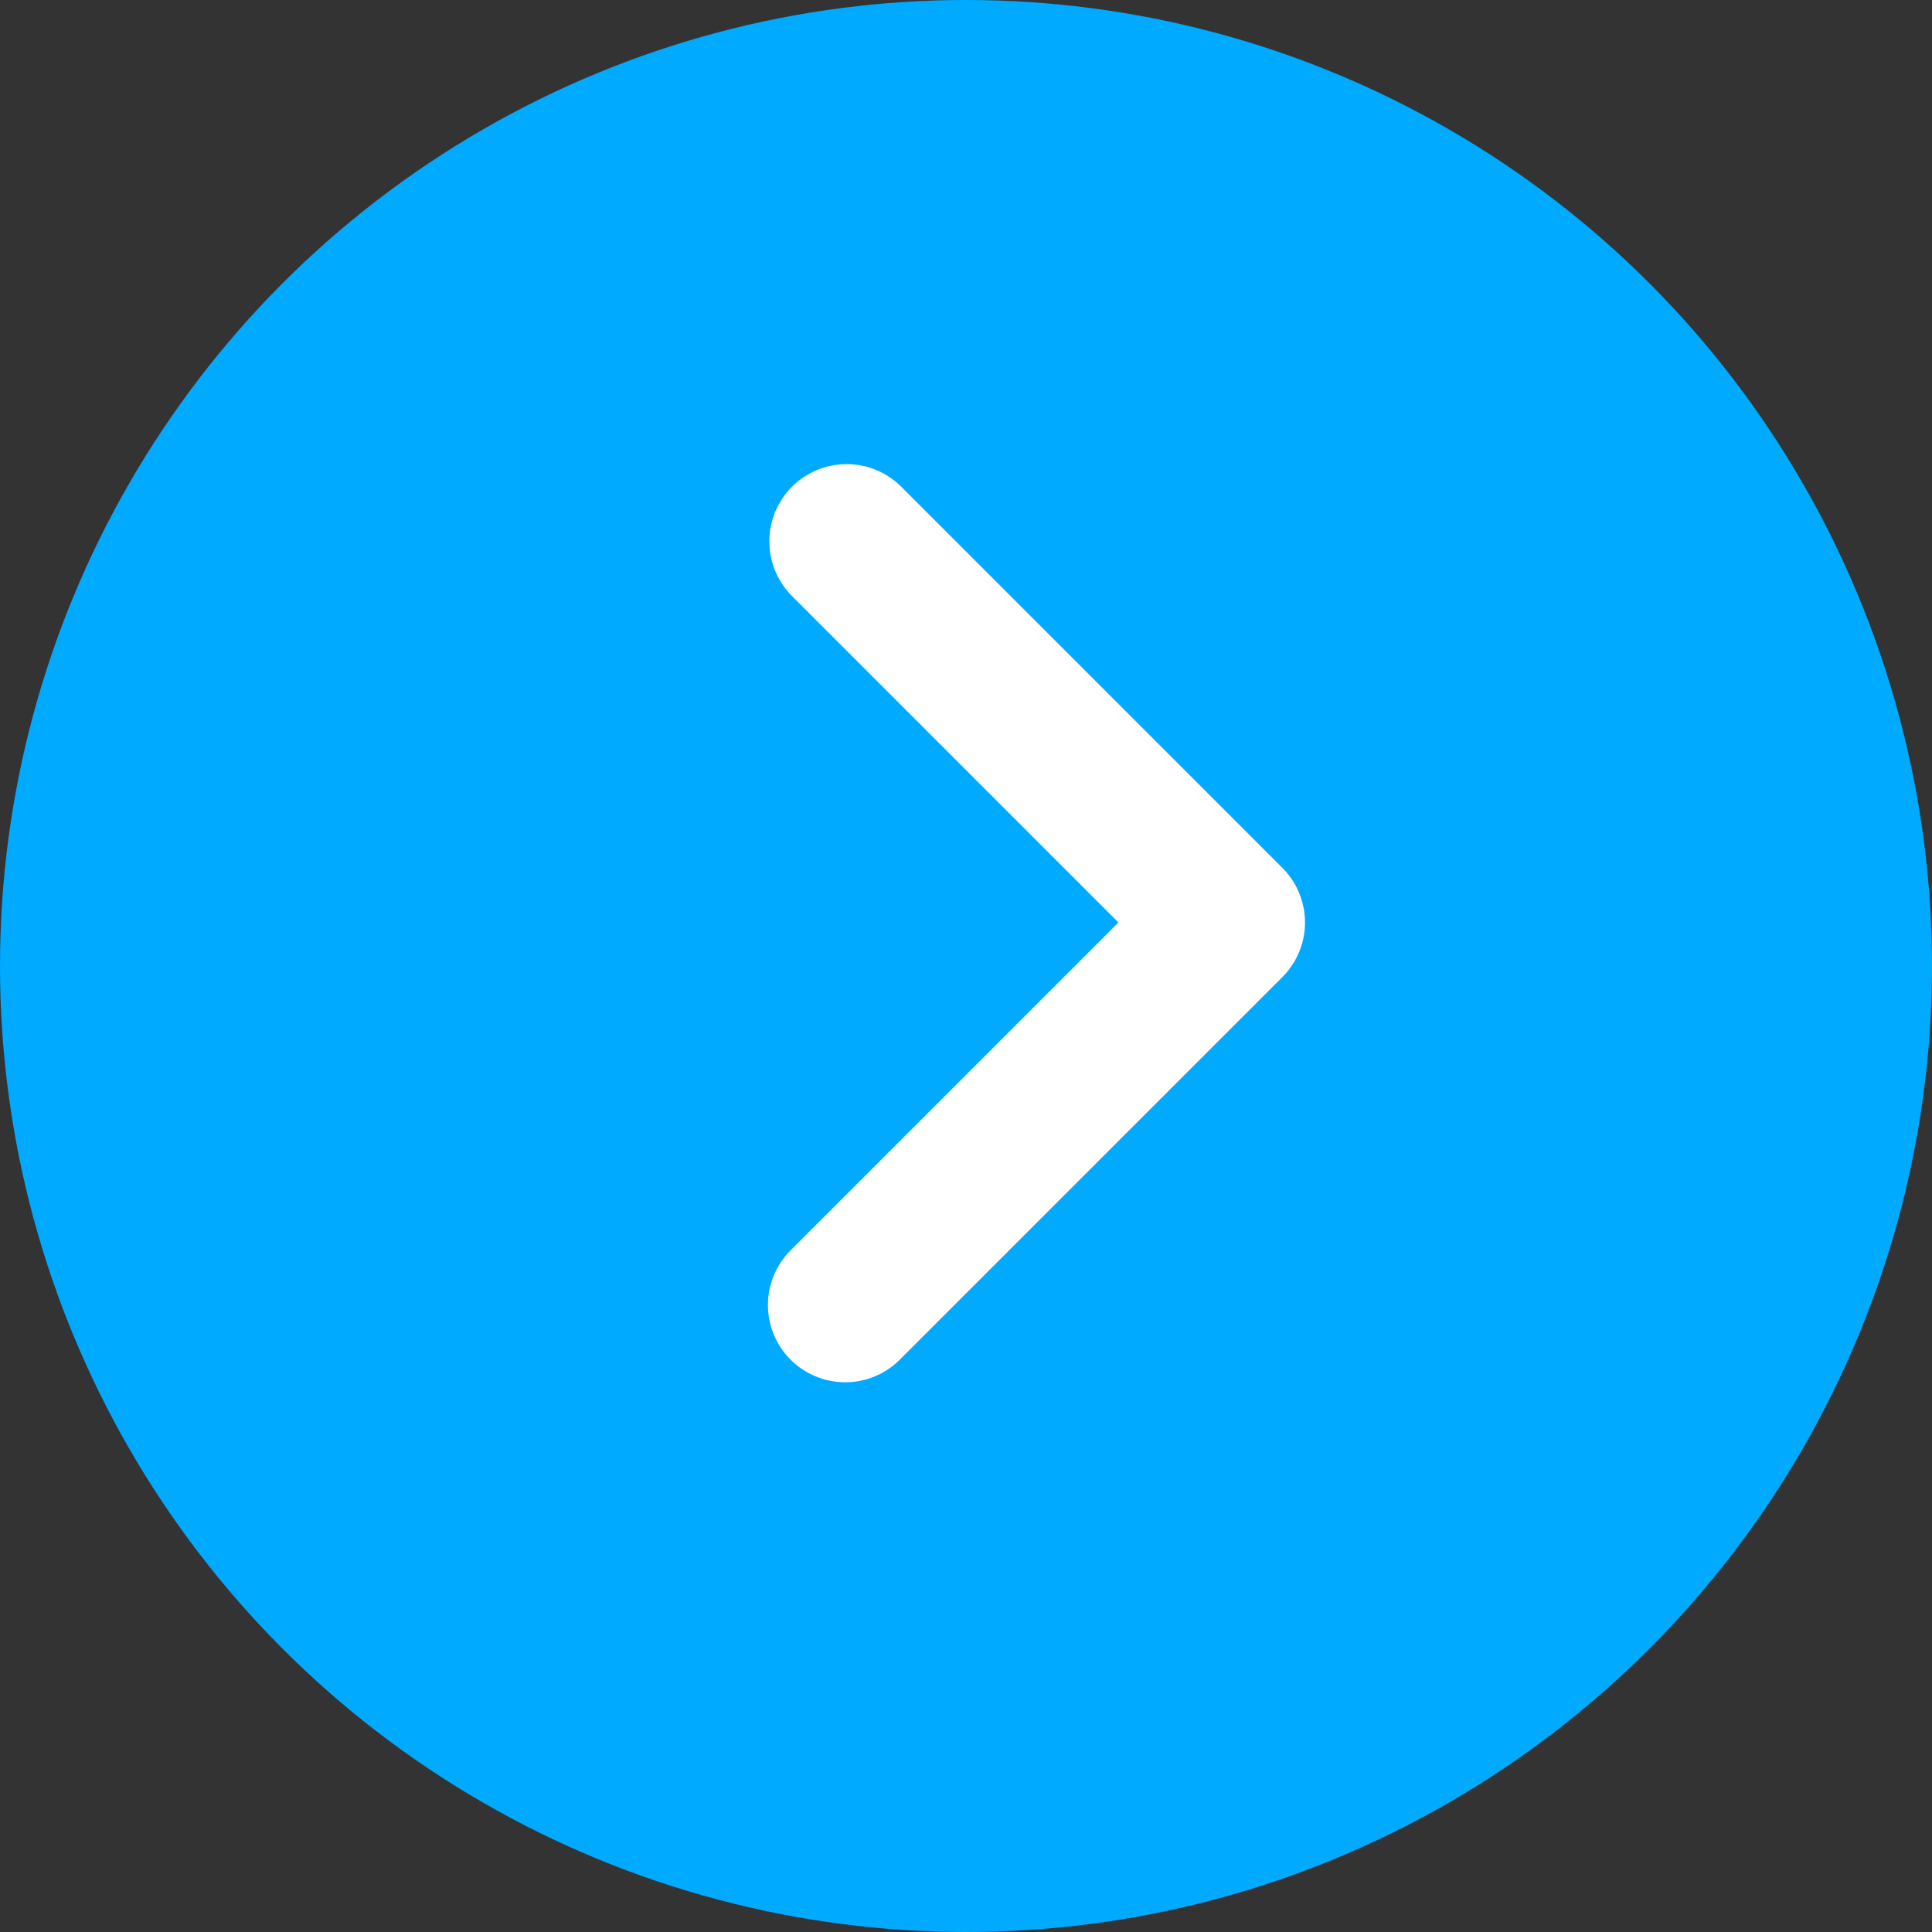 <?xml version="1.0" encoding="UTF-8"?>
<svg width="25px" height="25px" viewBox="0 0 25 25" version="1.1" xmlns="http://www.w3.org/2000/svg" xmlns:xlink="http://www.w3.org/1999/xlink">
    <rect x="0" y="0" width="25" height="25" fill="#333333" stroke="none"/>
    <title>Group</title>
    <g id="Page-1" stroke="none" stroke-width="1" fill="none" fill-rule="evenodd">
        <g id="1.-Home" transform="translate(-1423, -4423)">
            <g id="Group" transform="translate(1423, 4423)">
                <circle id="Oval" fill="#00AAFF" cx="12.5" cy="12.5" r="12.5"></circle>
                <path d="M7.459,8.446 L7.459,15.42 M14.433,15.446 L7.459,15.446" id="Line-2" stroke="#FFFFFF" stroke-width="2" stroke-linecap="round" stroke-linejoin="round" transform="translate(10.946, 11.946) rotate(-135) translate(-10.946, -11.946)"></path>
            </g>
        </g>
    </g>
</svg>